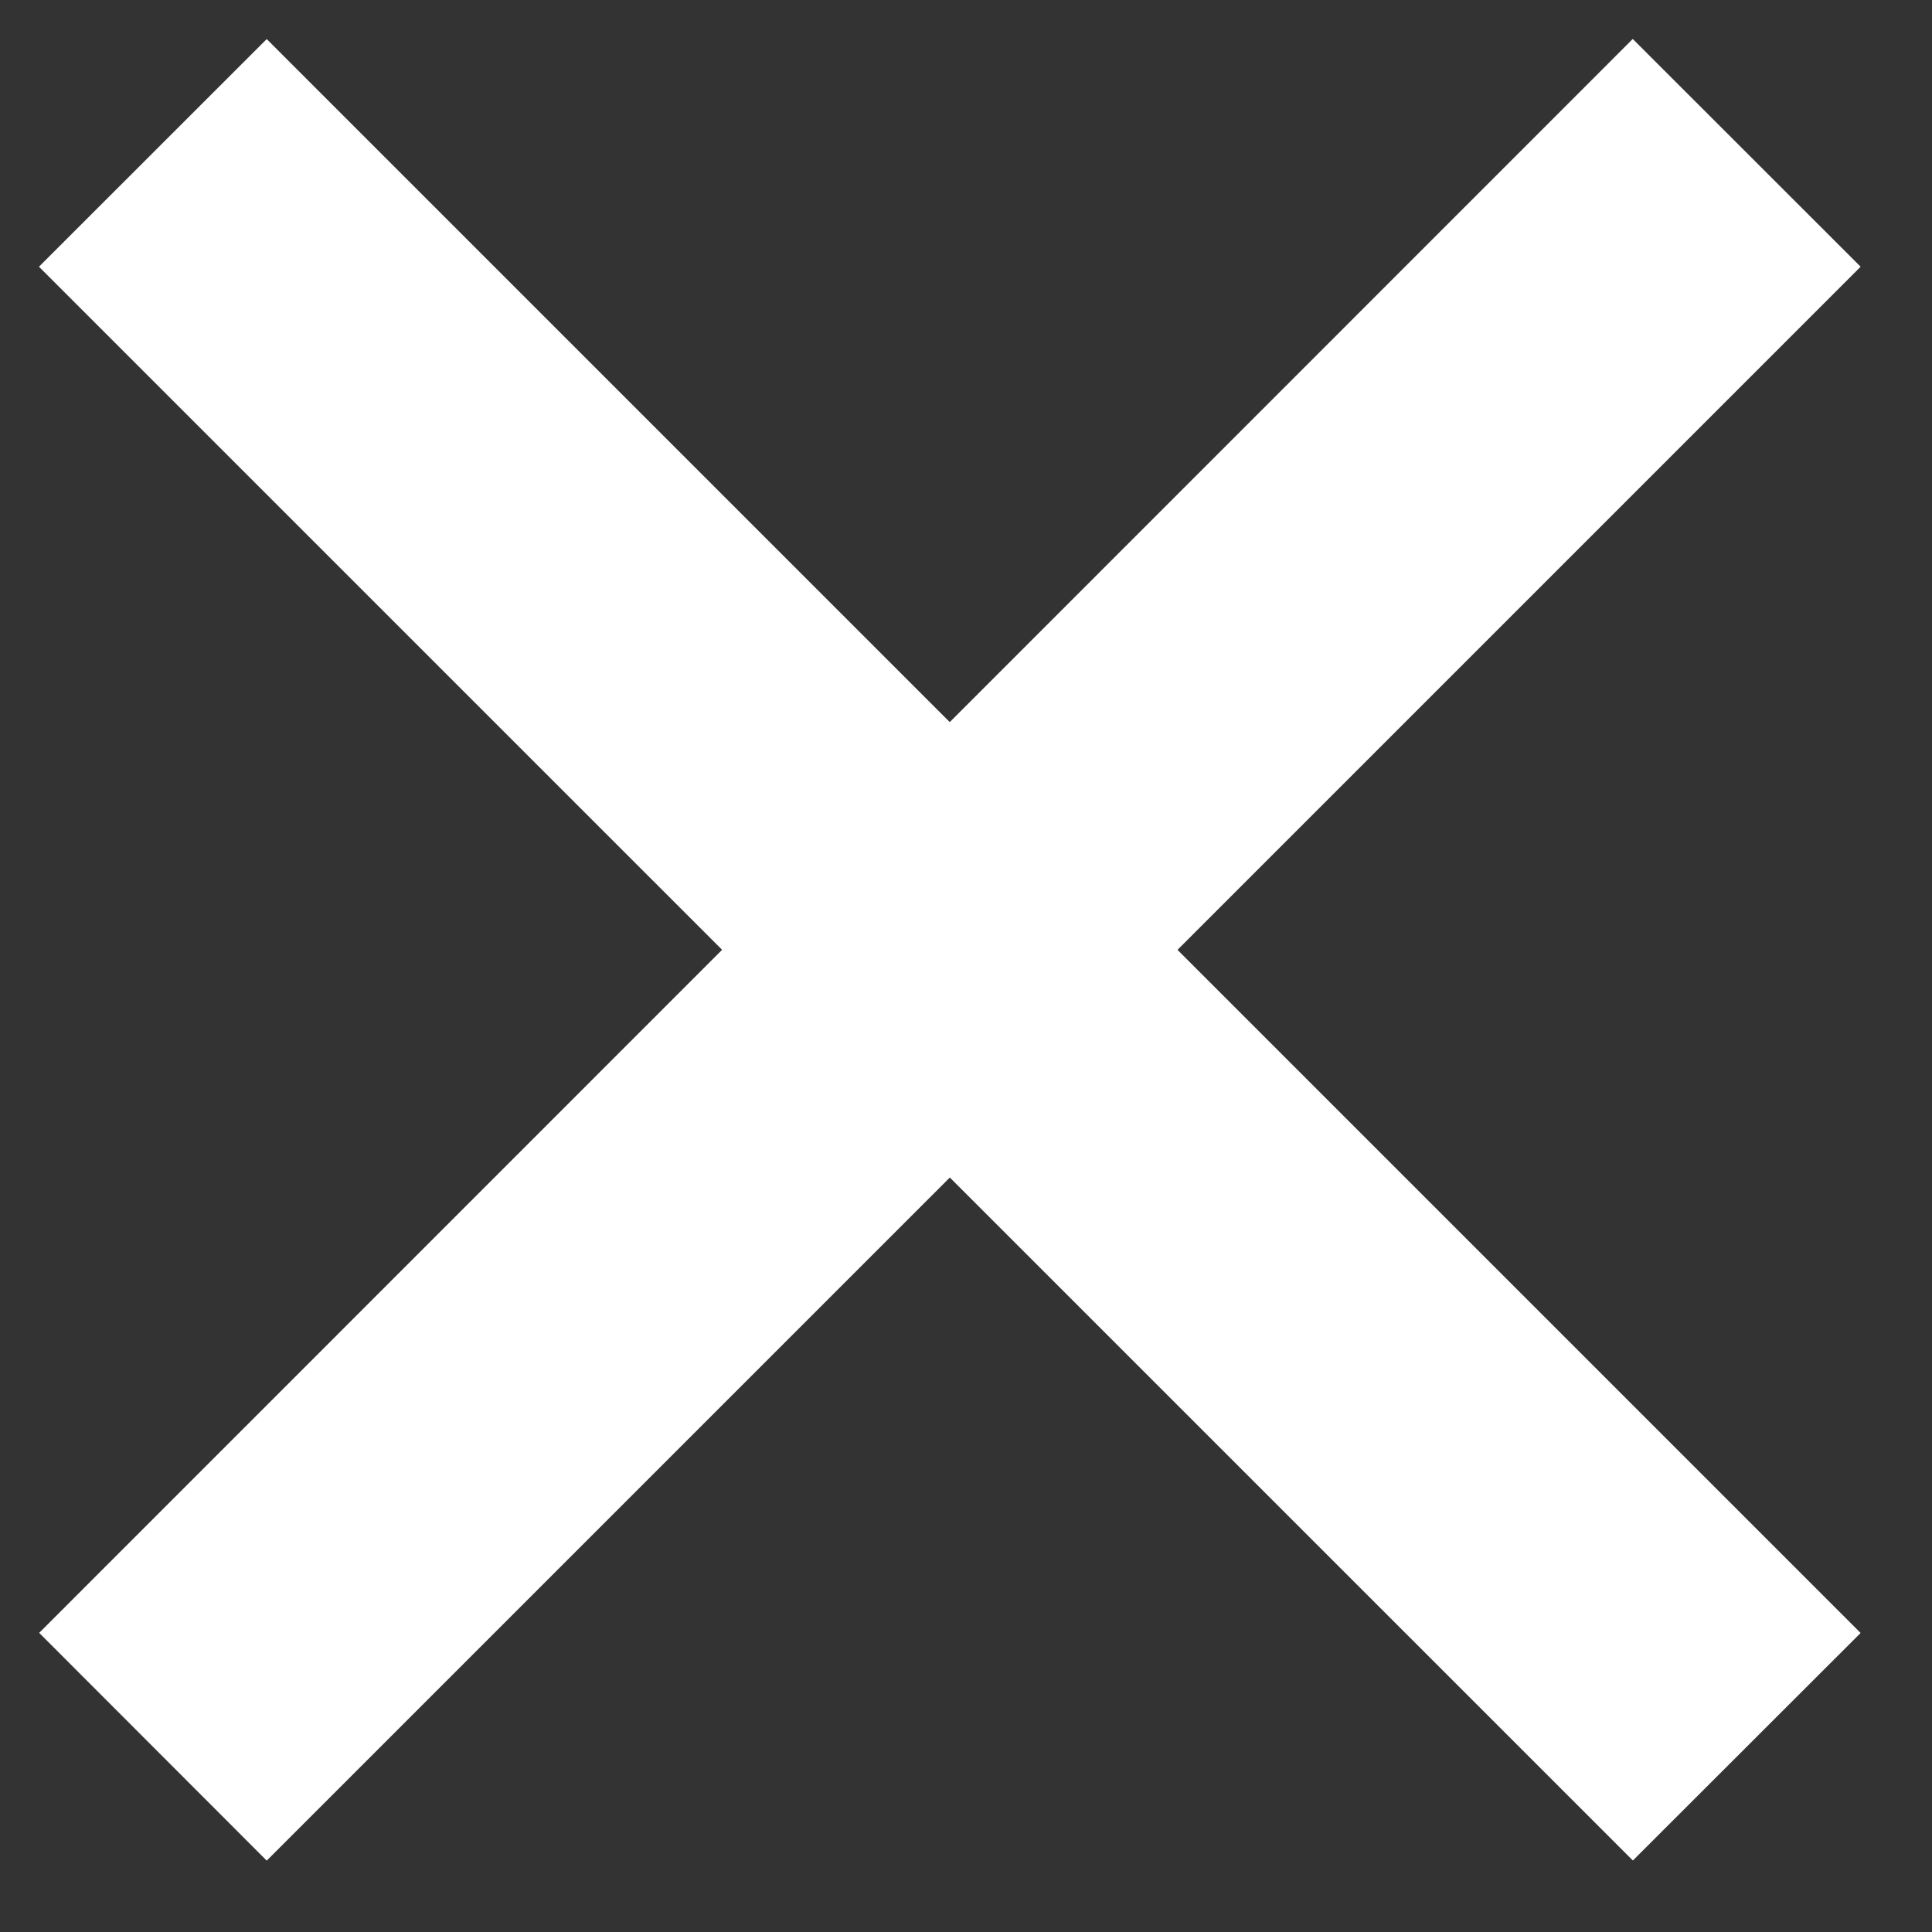 <svg xmlns="http://www.w3.org/2000/svg" width="18" height="18" viewBox="0 0 18 18" class="svg-close"><rect x="0" y="0" width="18" height="18" fill="#333333" stroke="none"/><g fill="#FFF" fill-rule="evenodd"><path d="M2.485.364l14.85 14.85-2.122 2.12L.363 2.485z"></path><path d="M17.335 2.485l-14.85 14.85-2.12-2.122L15.212.363z"></path></g></svg>